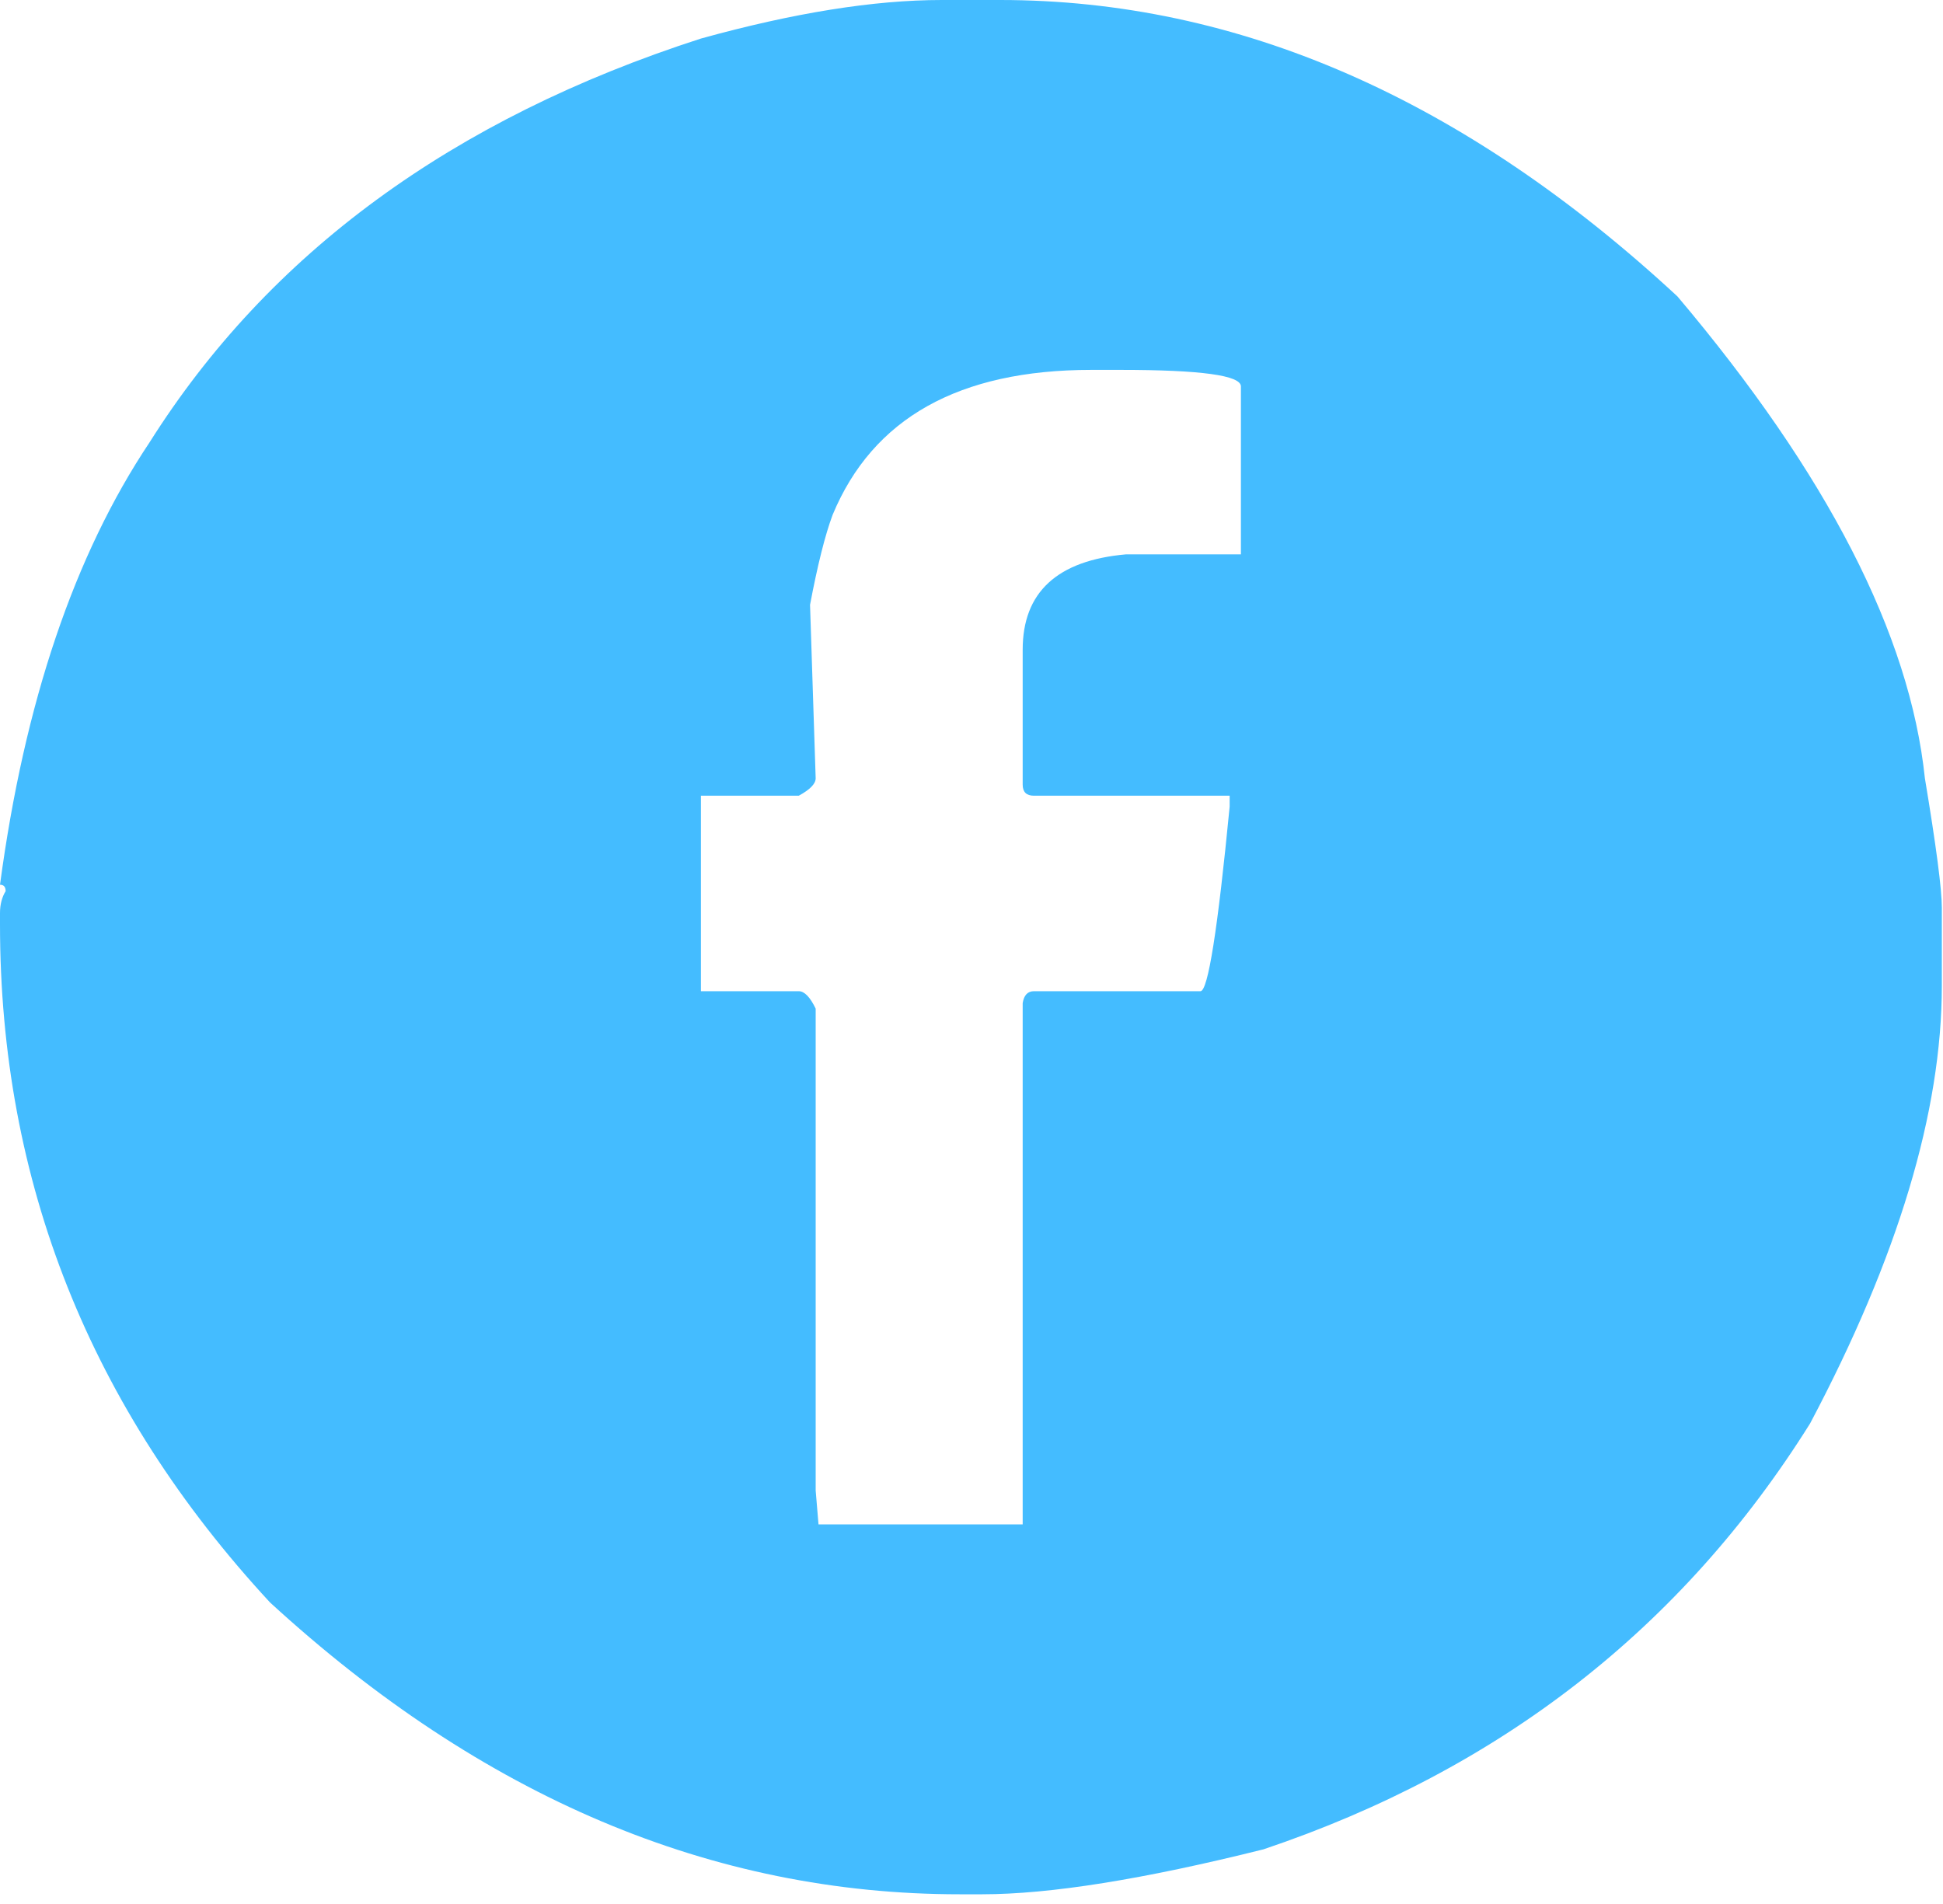 <svg width="50" height="49" viewBox="0 0 50 49" fill="none" xmlns="http://www.w3.org/2000/svg">
<path d="M24.234 0H25.735C31.869 0 37.679 2.543 43.167 7.629C47.024 12.195 49.147 16.329 49.534 20.029C49.825 21.777 49.97 22.887 49.97 23.359V25.367C49.97 28.611 48.84 32.366 46.58 36.633C43.288 41.893 38.599 45.546 32.514 47.593C29.431 48.364 27.019 48.75 25.276 48.75H24.694C18.319 48.75 12.404 46.246 6.948 41.239C2.316 36.232 0 30.414 0 23.785V23.501C0 23.281 0.048 23.092 0.145 22.934C0.145 22.824 0.097 22.769 0 22.769C0.629 18.076 1.913 14.282 3.849 11.384C6.916 6.519 11.645 3.055 18.037 0.992C20.425 0.331 22.491 0 24.234 0ZM20.845 15.565L20.99 20.029C20.99 20.171 20.845 20.32 20.555 20.478H18.037V25.509H20.555C20.7 25.509 20.845 25.658 20.99 25.957V38.358L21.063 39.231H26.317V25.816C26.349 25.611 26.446 25.509 26.607 25.509H30.892C31.086 25.509 31.336 23.926 31.643 20.761V20.478H26.607C26.413 20.478 26.317 20.383 26.317 20.194V16.722C26.317 15.242 27.204 14.423 28.98 14.266H31.933V9.944C31.933 9.66 30.9 9.519 28.834 9.519H28.084C24.678 9.519 22.459 10.762 21.426 13.25C21.232 13.77 21.039 14.541 20.845 15.565Z" fill="#44BCFF"/>
</svg>
